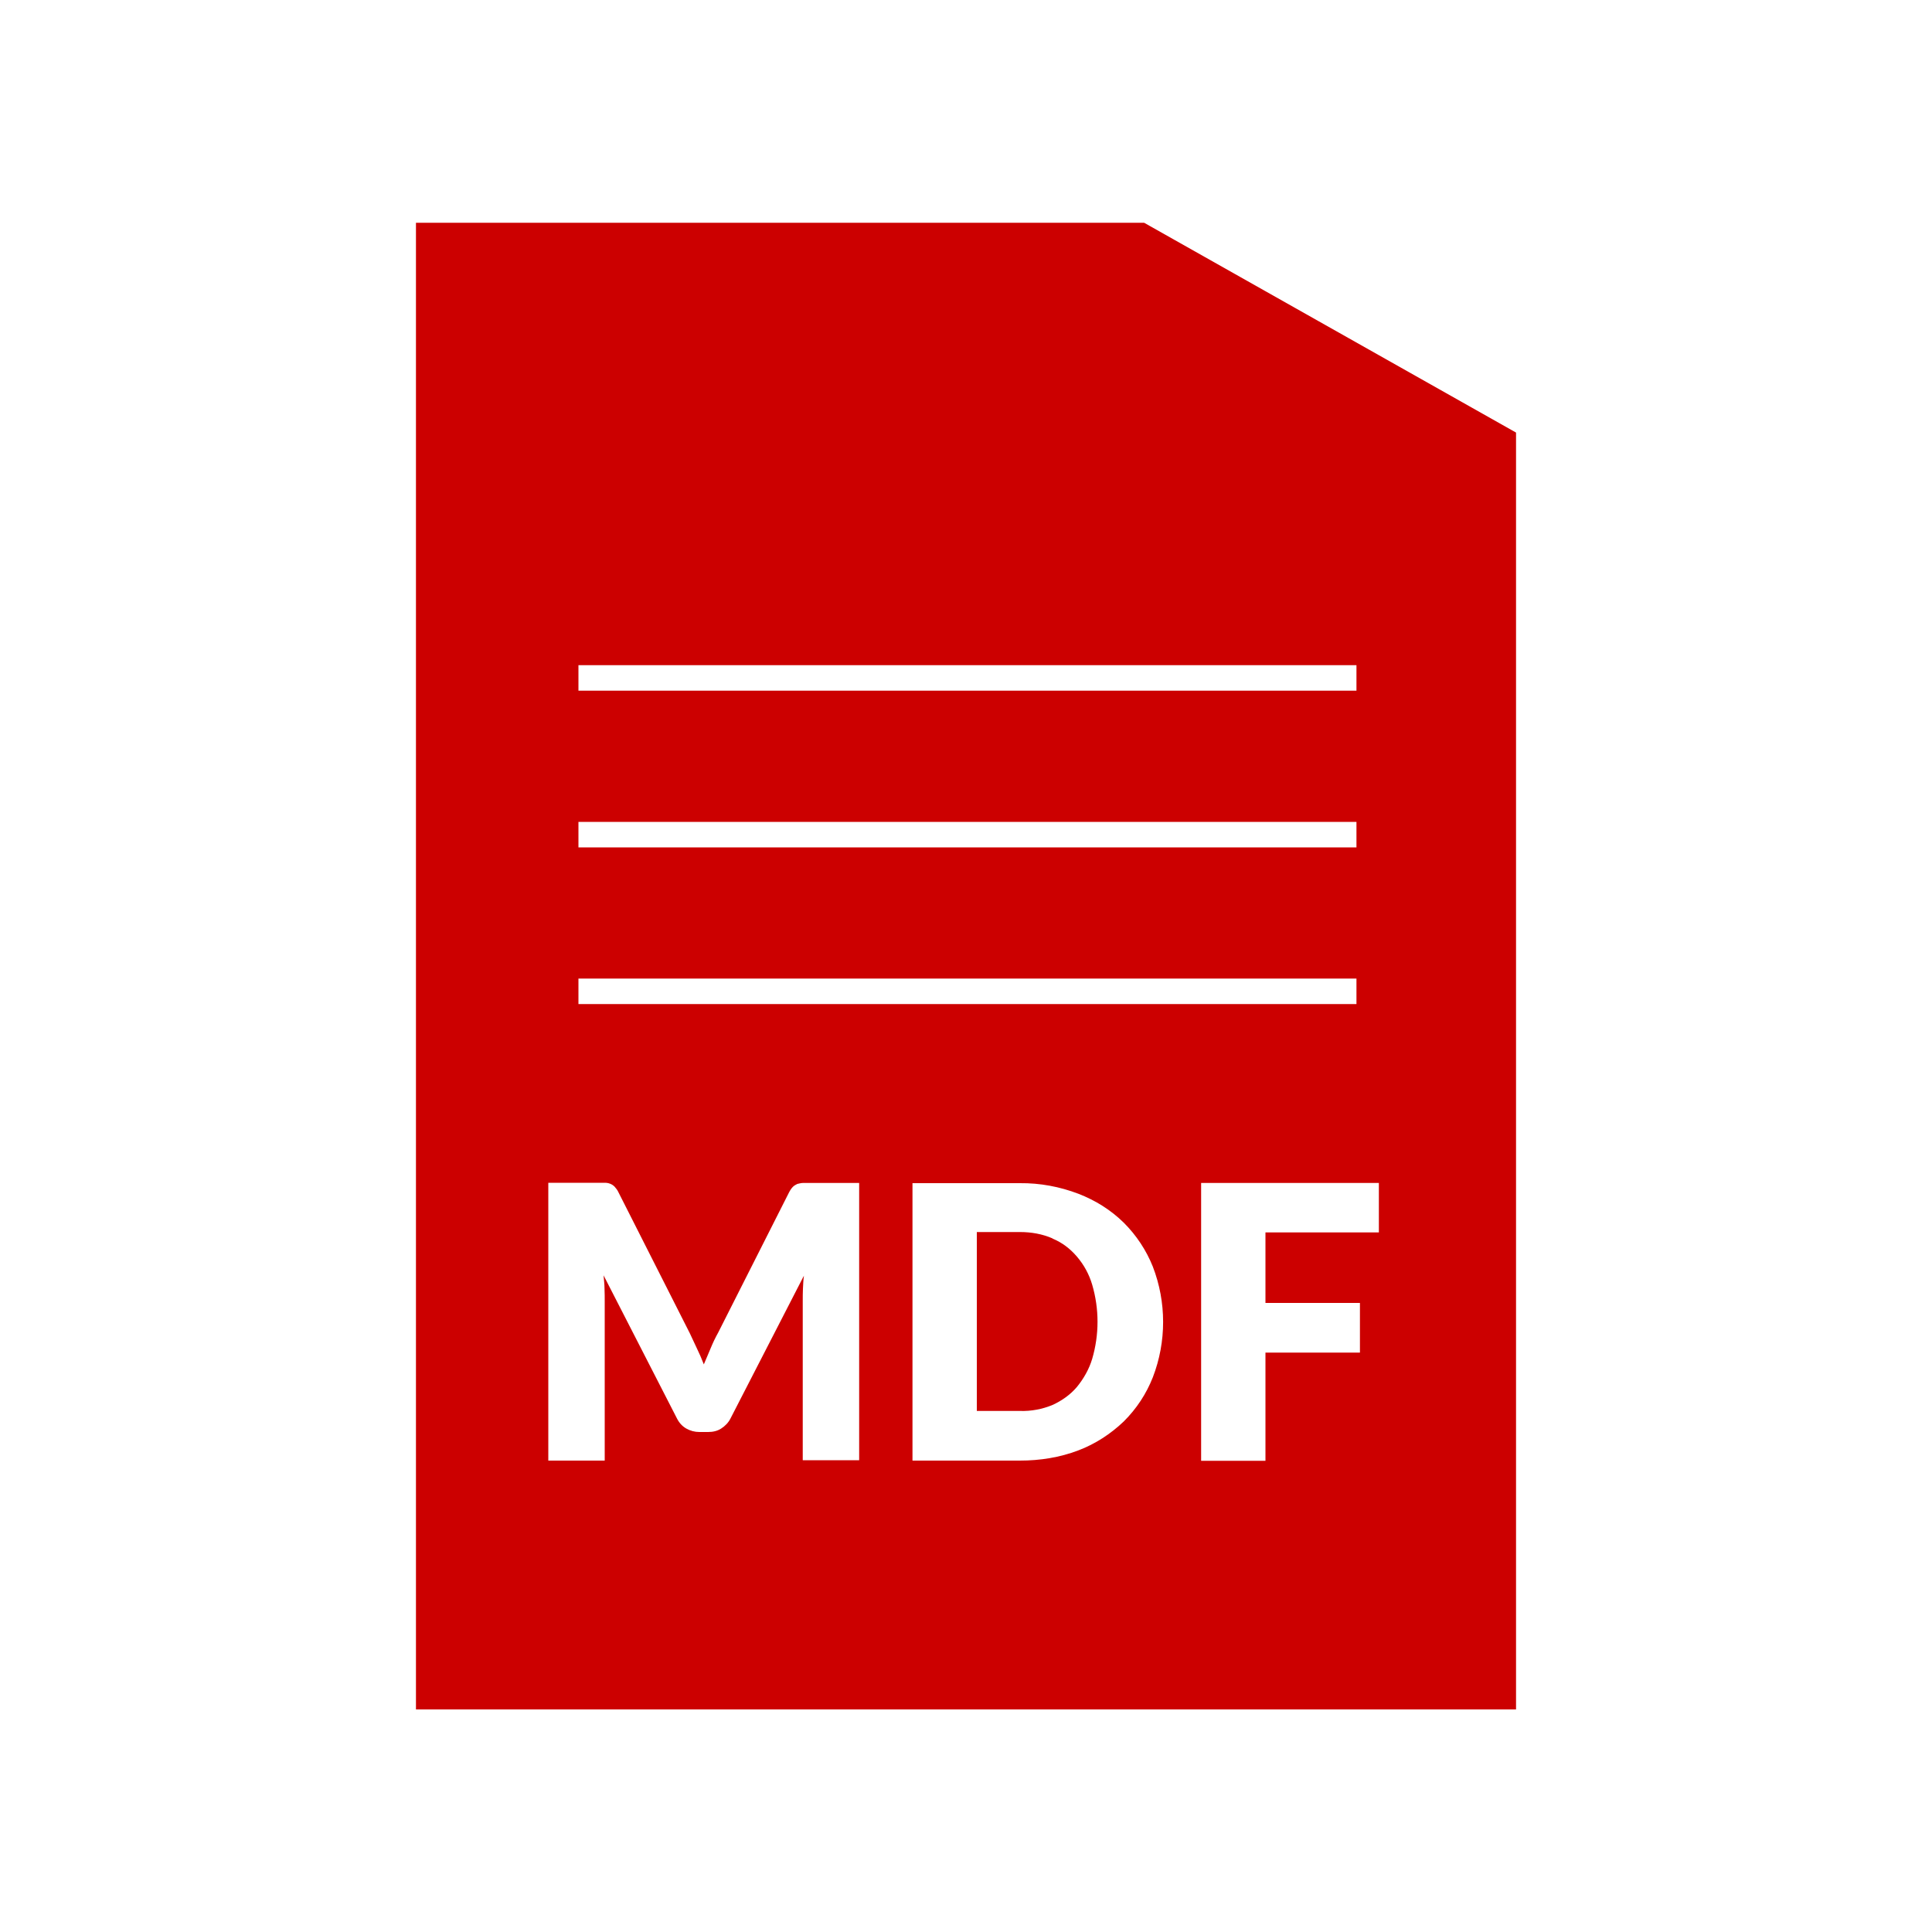<?xml version="1.0" encoding="UTF-8"?>
<svg id="mdf-file" xmlns="http://www.w3.org/2000/svg" viewBox="0 0 100 100">
  <path d="M21.53,88.47V11.53h37.69l19.25,10.86v66.09s-56.94,0-56.94,0ZM47.23,75.6h5.56c1.04,0,2.06-.16,3.03-.53.87-.33,1.67-.85,2.35-1.5.66-.66,1.16-1.42,1.5-2.28.71-1.84.71-3.89,0-5.73-.34-.85-.85-1.62-1.5-2.27-.67-.66-1.47-1.16-2.35-1.5-.97-.37-1.99-.56-3.03-.55h-5.56v14.38h0ZM28.38,75.6h2.92v-8.26c0-.19,0-.4-.01-.63,0-.23-.03-.46-.05-.7l3.8,7.41c.11.22.27.4.48.52s.44.18.68.18h.45c.25,0,.48-.05.68-.18s.37-.3.48-.52l3.8-7.39c-.03.23-.04.46-.05.68s-.01.42-.01.61v8.26h2.92v-14.35h-2.91c-.1,0-.19.03-.29.05-.08.04-.16.08-.23.15-.08.08-.15.19-.2.29l-3.67,7.26c-.14.25-.27.52-.38.79-.12.27-.23.56-.36.85-.11-.29-.23-.56-.36-.83s-.25-.53-.37-.79l-3.69-7.29c-.05-.11-.12-.2-.2-.29-.07-.07-.15-.12-.23-.15-.1-.04-.19-.05-.29-.05h-2.91v14.38h.01ZM70.22,34.43H29.94v1.32h40.27v-1.32h.01ZM70.22,42.54H29.94v1.32h40.27v-1.32h.01ZM70.22,50.65H29.94v1.32h40.27v-1.32h.01ZM71.37,61.23h-9.2v14.38h3.33v-5.6h4.89v-2.57h-4.89v-3.65h5.87v-2.55h0ZM54.48,64.11c.49.2.91.52,1.26.93.36.42.63.91.79,1.45.37,1.26.37,2.59,0,3.85-.16.53-.44,1.02-.79,1.45-.34.4-.78.71-1.26.93-.53.22-1.11.33-1.69.31h-2.23v-9.26h2.23c.59,0,1.16.1,1.69.33h0Z" style="fill: #cc0000; fill-rule: evenodd; stroke-width: 0px;"/>
</svg>